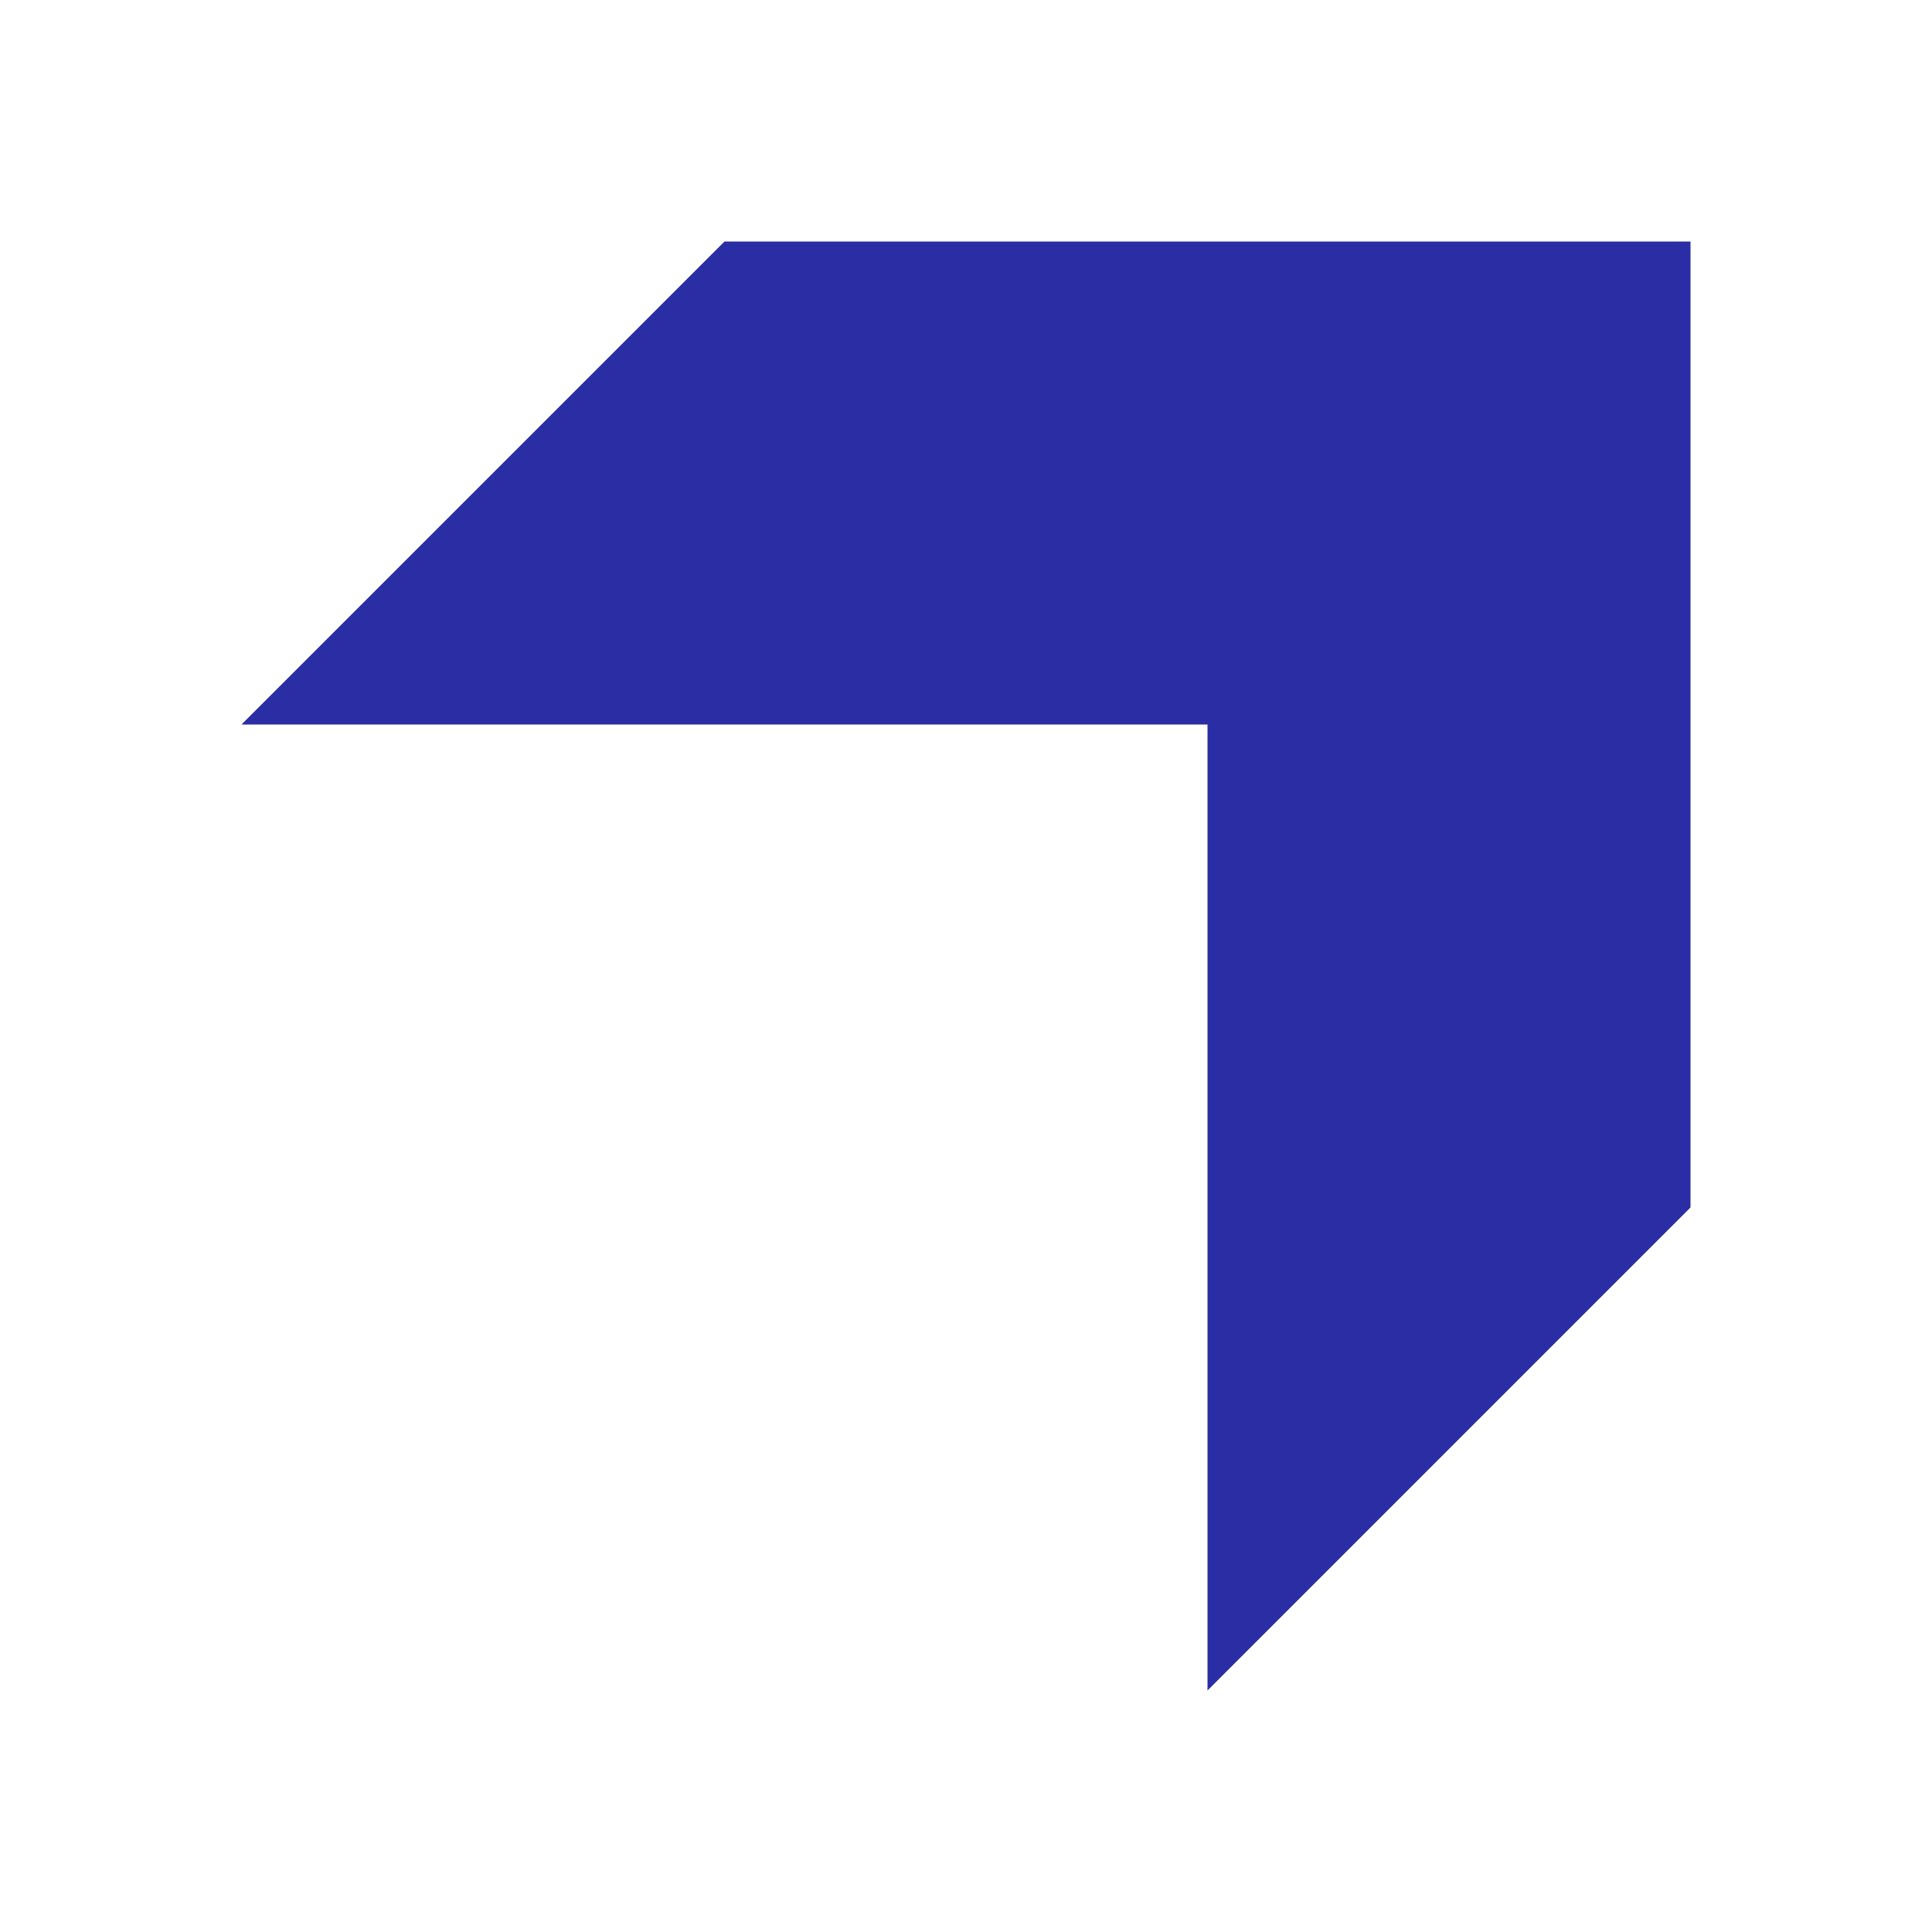 <svg version="1.0" xmlns="http://www.w3.org/2000/svg" width="160" height="160" viewBox="0 0 160 160">
<style>
path.back { fill: #ffffff; }
path.chevron { fill: #2b2da4; }
@media (prefers-color-scheme: dark) {
    path.back { fill: #2b2da4; }
    path.chevron { fill: #ffb3e8; }
}
</style>
<path class="back" d="M 0 0 h 160 v 160 h -160 Z" />
<path class="chevron" d="M 60 20 h 80 v 80 l -40 40 v -80 h -80 Z" />
</svg>